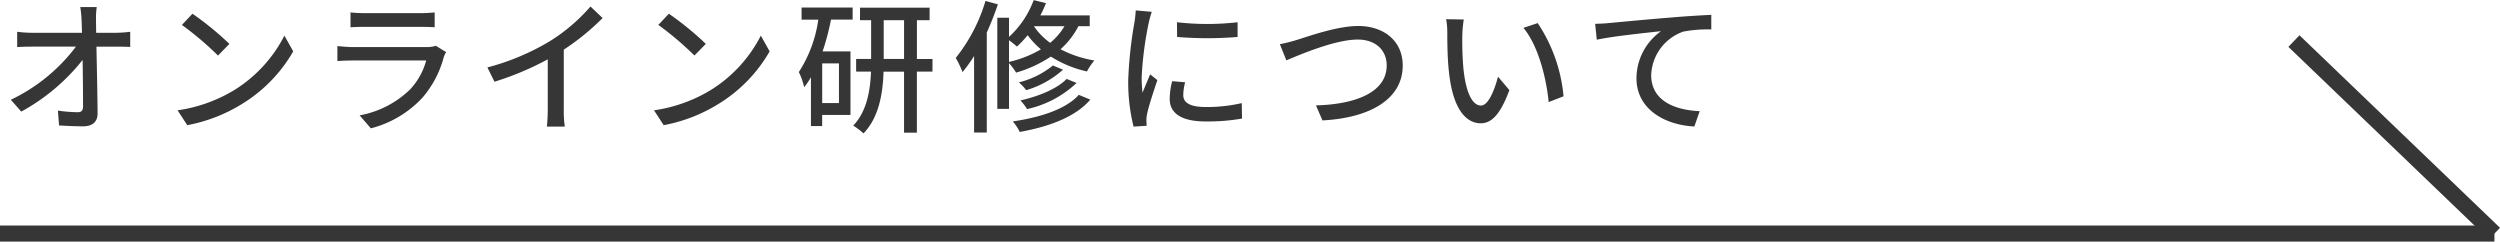 <svg xmlns="http://www.w3.org/2000/svg" width="311.693" height="30.12" viewBox="0 0 311.693 30.12">
  <g id="グループ_201" data-name="グループ 201" transform="translate(-805 -5393.88)">
    <g id="グループ_20" data-name="グループ 20" transform="translate(21 39)">
      <line id="線_8" data-name="線 8" x2="311" transform="translate(784 5384)" fill="none" stroke="#363636" stroke-width="2"/>
      <line id="線_9" data-name="線 9" x2="25" y2="24" transform="translate(1070 5360)" fill="none" stroke="#363636" stroke-width="2"/>
    </g>
    <path id="パス_78" data-name="パス 78" d="M12.06-14.238H10.008A13.851,13.851,0,0,1,10.17-12.6c.018.432.036.972.054,1.566H3.942a14.125,14.125,0,0,1-1.8-.126v1.908q.891-.054,1.836-.054h5.49A21.949,21.949,0,0,1,1.35-2.682l1.3,1.476A24.935,24.935,0,0,0,10.3-7.65c.036,2.2.054,4.446.054,5.8,0,.486-.18.72-.666.72a18.309,18.309,0,0,1-2.466-.2L7.362.522c.954.054,2,.108,2.988.108,1.206,0,1.818-.576,1.818-1.62-.018-2.322-.09-5.652-.144-8.316h2.628c.45,0,1.1.018,1.584.036v-1.89a14.485,14.485,0,0,1-1.674.126H11.988c0-.612-.018-1.134-.018-1.566A10,10,0,0,1,12.06-14.238Zm11.934.828-1.314,1.4a39.042,39.042,0,0,1,4.5,3.816L28.6-9.648A37.772,37.772,0,0,0,23.994-13.41ZM22.14-1.368,23.346.486A19.846,19.846,0,0,0,30.24-2.2a18.4,18.4,0,0,0,6.318-6.516l-1.1-1.962a17.138,17.138,0,0,1-6.246,6.786A18.7,18.7,0,0,1,22.14-1.368ZM43.7-13.572v1.854c.5-.036,1.152-.054,1.728-.054h6.984c.612,0,1.332.018,1.782.054v-1.854a17.2,17.2,0,0,1-1.764.09h-7A16.466,16.466,0,0,1,43.7-13.572ZM55.62-8.622l-1.278-.792a3.571,3.571,0,0,1-1.152.162H43.974c-.522,0-1.206-.054-1.908-.126v1.872c.684-.054,1.476-.072,1.908-.072h9.162a8.484,8.484,0,0,1-2,3.6,12.11,12.11,0,0,1-6.3,3.24l1.4,1.62a13.3,13.3,0,0,0,6.444-3.834,12.736,12.736,0,0,0,2.646-5.04A3.161,3.161,0,0,1,55.62-8.622Zm5.148,1.908.882,1.782a36.828,36.828,0,0,0,6.642-2.79v6.264A20.86,20.86,0,0,1,68.184.666h2.232a13.536,13.536,0,0,1-.126-2.124v-7.47a30.365,30.365,0,0,0,4.842-3.942L73.62-14.31a22.219,22.219,0,0,1-5,4.284A29.724,29.724,0,0,1,60.768-6.714Zm22.626-6.7-1.314,1.4a39.041,39.041,0,0,1,4.5,3.816L88-9.648A37.772,37.772,0,0,0,83.394-13.41ZM81.54-1.368,82.746.486A19.846,19.846,0,0,0,89.64-2.2a18.4,18.4,0,0,0,6.318-6.516l-1.1-1.962a17.138,17.138,0,0,1-6.246,6.786A18.7,18.7,0,0,1,81.54-1.368Zm23.058-.9H102.51v-4.95H104.6Zm-4.662-10.4h2.088a16.194,16.194,0,0,1-2.43,6.534,8.2,8.2,0,0,1,.666,1.89,10.719,10.719,0,0,0,.846-1.242V.594h1.4V-.792h3.528v-7.92h-3.474a30.385,30.385,0,0,0,1.044-3.96h2.7v-1.512H99.936Zm10.242,4.9V-12.6h2.538v4.824Zm6.084,0h-1.944V-12.6H115.9v-1.566h-8.676V-12.6h1.386v4.824H106.74v1.584h1.854c-.09,2.3-.5,4.95-2.214,6.732a8.832,8.832,0,0,1,1.278.972c1.944-2.016,2.412-5,2.5-7.7h2.556V1.422h1.6V-6.192h1.944Zm6.606-7.236A20.918,20.918,0,0,1,119.16-7.9a13.116,13.116,0,0,1,.846,1.764,17.835,17.835,0,0,0,1.44-2V1.4h1.584V-11.07c.522-1.152.99-2.34,1.386-3.51Zm2.934,4.9c.342.252.774.594.99.792a12.754,12.754,0,0,0,1.332-1.422,10.061,10.061,0,0,0,1.656,1.764A14.034,14.034,0,0,1,125.8-7.4Zm6.912-1.746a7.827,7.827,0,0,1-1.782,2.07,8.331,8.331,0,0,1-2.016-2.052l.018-.018Zm3.15,0v-1.35h-6.156a12.963,12.963,0,0,0,.7-1.53l-1.53-.378a11.742,11.742,0,0,1-3.078,4.59v-2.394h-1.458V-1.548H125.8V-7.254a7.742,7.742,0,0,1,.882,1.188,15.714,15.714,0,0,0,4.338-2,14.045,14.045,0,0,0,4.5,1.854,7.9,7.9,0,0,1,.918-1.368,13.952,13.952,0,0,1-4.212-1.4,10.06,10.06,0,0,0,2.232-2.88Zm-2.88,6.57c-1.188,1.242-3.528,2.178-5.76,2.682a6.631,6.631,0,0,1,.828,1.08,13.1,13.1,0,0,0,6.174-3.258Zm-1.71-1.674a10.941,10.941,0,0,1-4.248,2.106,5.786,5.786,0,0,1,.918.972,12.011,12.011,0,0,0,4.59-2.556ZM134.5-3.294C132.93-1.53,129.744-.486,126.27.018a5.523,5.523,0,0,1,.864,1.314c3.726-.666,7-1.908,8.8-4.032Zm12.24-9.054.018,1.836a45.876,45.876,0,0,0,7.542,0v-1.836A33.17,33.17,0,0,1,146.736-12.348Zm1.026,7.488L146.142-5a9.118,9.118,0,0,0-.306,2.214c0,1.746,1.4,2.808,4.464,2.808a24.7,24.7,0,0,0,4.554-.36l-.036-1.926a19.329,19.329,0,0,1-4.482.486c-2.178,0-2.808-.666-2.808-1.476A6.253,6.253,0,0,1,147.762-4.86ZM143.6-13.644l-2-.18a13.081,13.081,0,0,1-.162,1.494,51.944,51.944,0,0,0-.774,7.182,22.874,22.874,0,0,0,.666,5.814l1.638-.108c-.018-.216-.036-.486-.036-.666a3.519,3.519,0,0,1,.09-.828c.18-.9.81-2.826,1.278-4.194l-.9-.72c-.288.666-.648,1.548-.954,2.286a17.76,17.76,0,0,1-.108-1.926,43.168,43.168,0,0,1,.882-6.786A12.909,12.909,0,0,1,143.6-13.644ZM159.57-9.612l.81,2.016c1.638-.684,6.066-2.592,8.892-2.592,2.322,0,3.618,1.4,3.618,3.222,0,3.438-4.05,4.86-8.82,4.986l.81,1.872c5.886-.306,10.008-2.628,10.008-6.84,0-3.15-2.448-4.932-5.544-4.932-2.646,0-6.228,1.3-7.686,1.746A19.656,19.656,0,0,1,159.57-9.612ZM182.5-12.69l-2.2-.036a9.209,9.209,0,0,1,.144,1.692c0,1.08.018,3.24.2,4.824.486,4.734,2.16,6.462,3.978,6.462,1.314,0,2.43-1.062,3.564-4.14l-1.422-1.674c-.414,1.638-1.206,3.6-2.106,3.6-1.206,0-1.944-1.908-2.214-4.734a40.3,40.3,0,0,1-.126-4.05A14.735,14.735,0,0,1,182.5-12.69Zm9.216.45-1.782.594c1.818,2.16,2.844,6.156,3.15,9.252l1.854-.72A19.607,19.607,0,0,0,191.718-12.24Zm7.164.09.2,1.98c2-.432,6.192-.864,8.01-1.062a7.248,7.248,0,0,0-3.06,5.85c0,3.978,3.69,5.868,7.218,6.03l.666-1.908c-2.988-.126-6.048-1.224-6.048-4.5a5.968,5.968,0,0,1,4-5.418,16.056,16.056,0,0,1,3.492-.27v-1.818c-1.242.054-3.042.162-4.968.324-3.312.27-6.516.576-7.83.7C200.214-12.2,199.584-12.168,198.882-12.15Z" transform="translate(805 5409)" fill="#363636"/>
  </g>
</svg>
